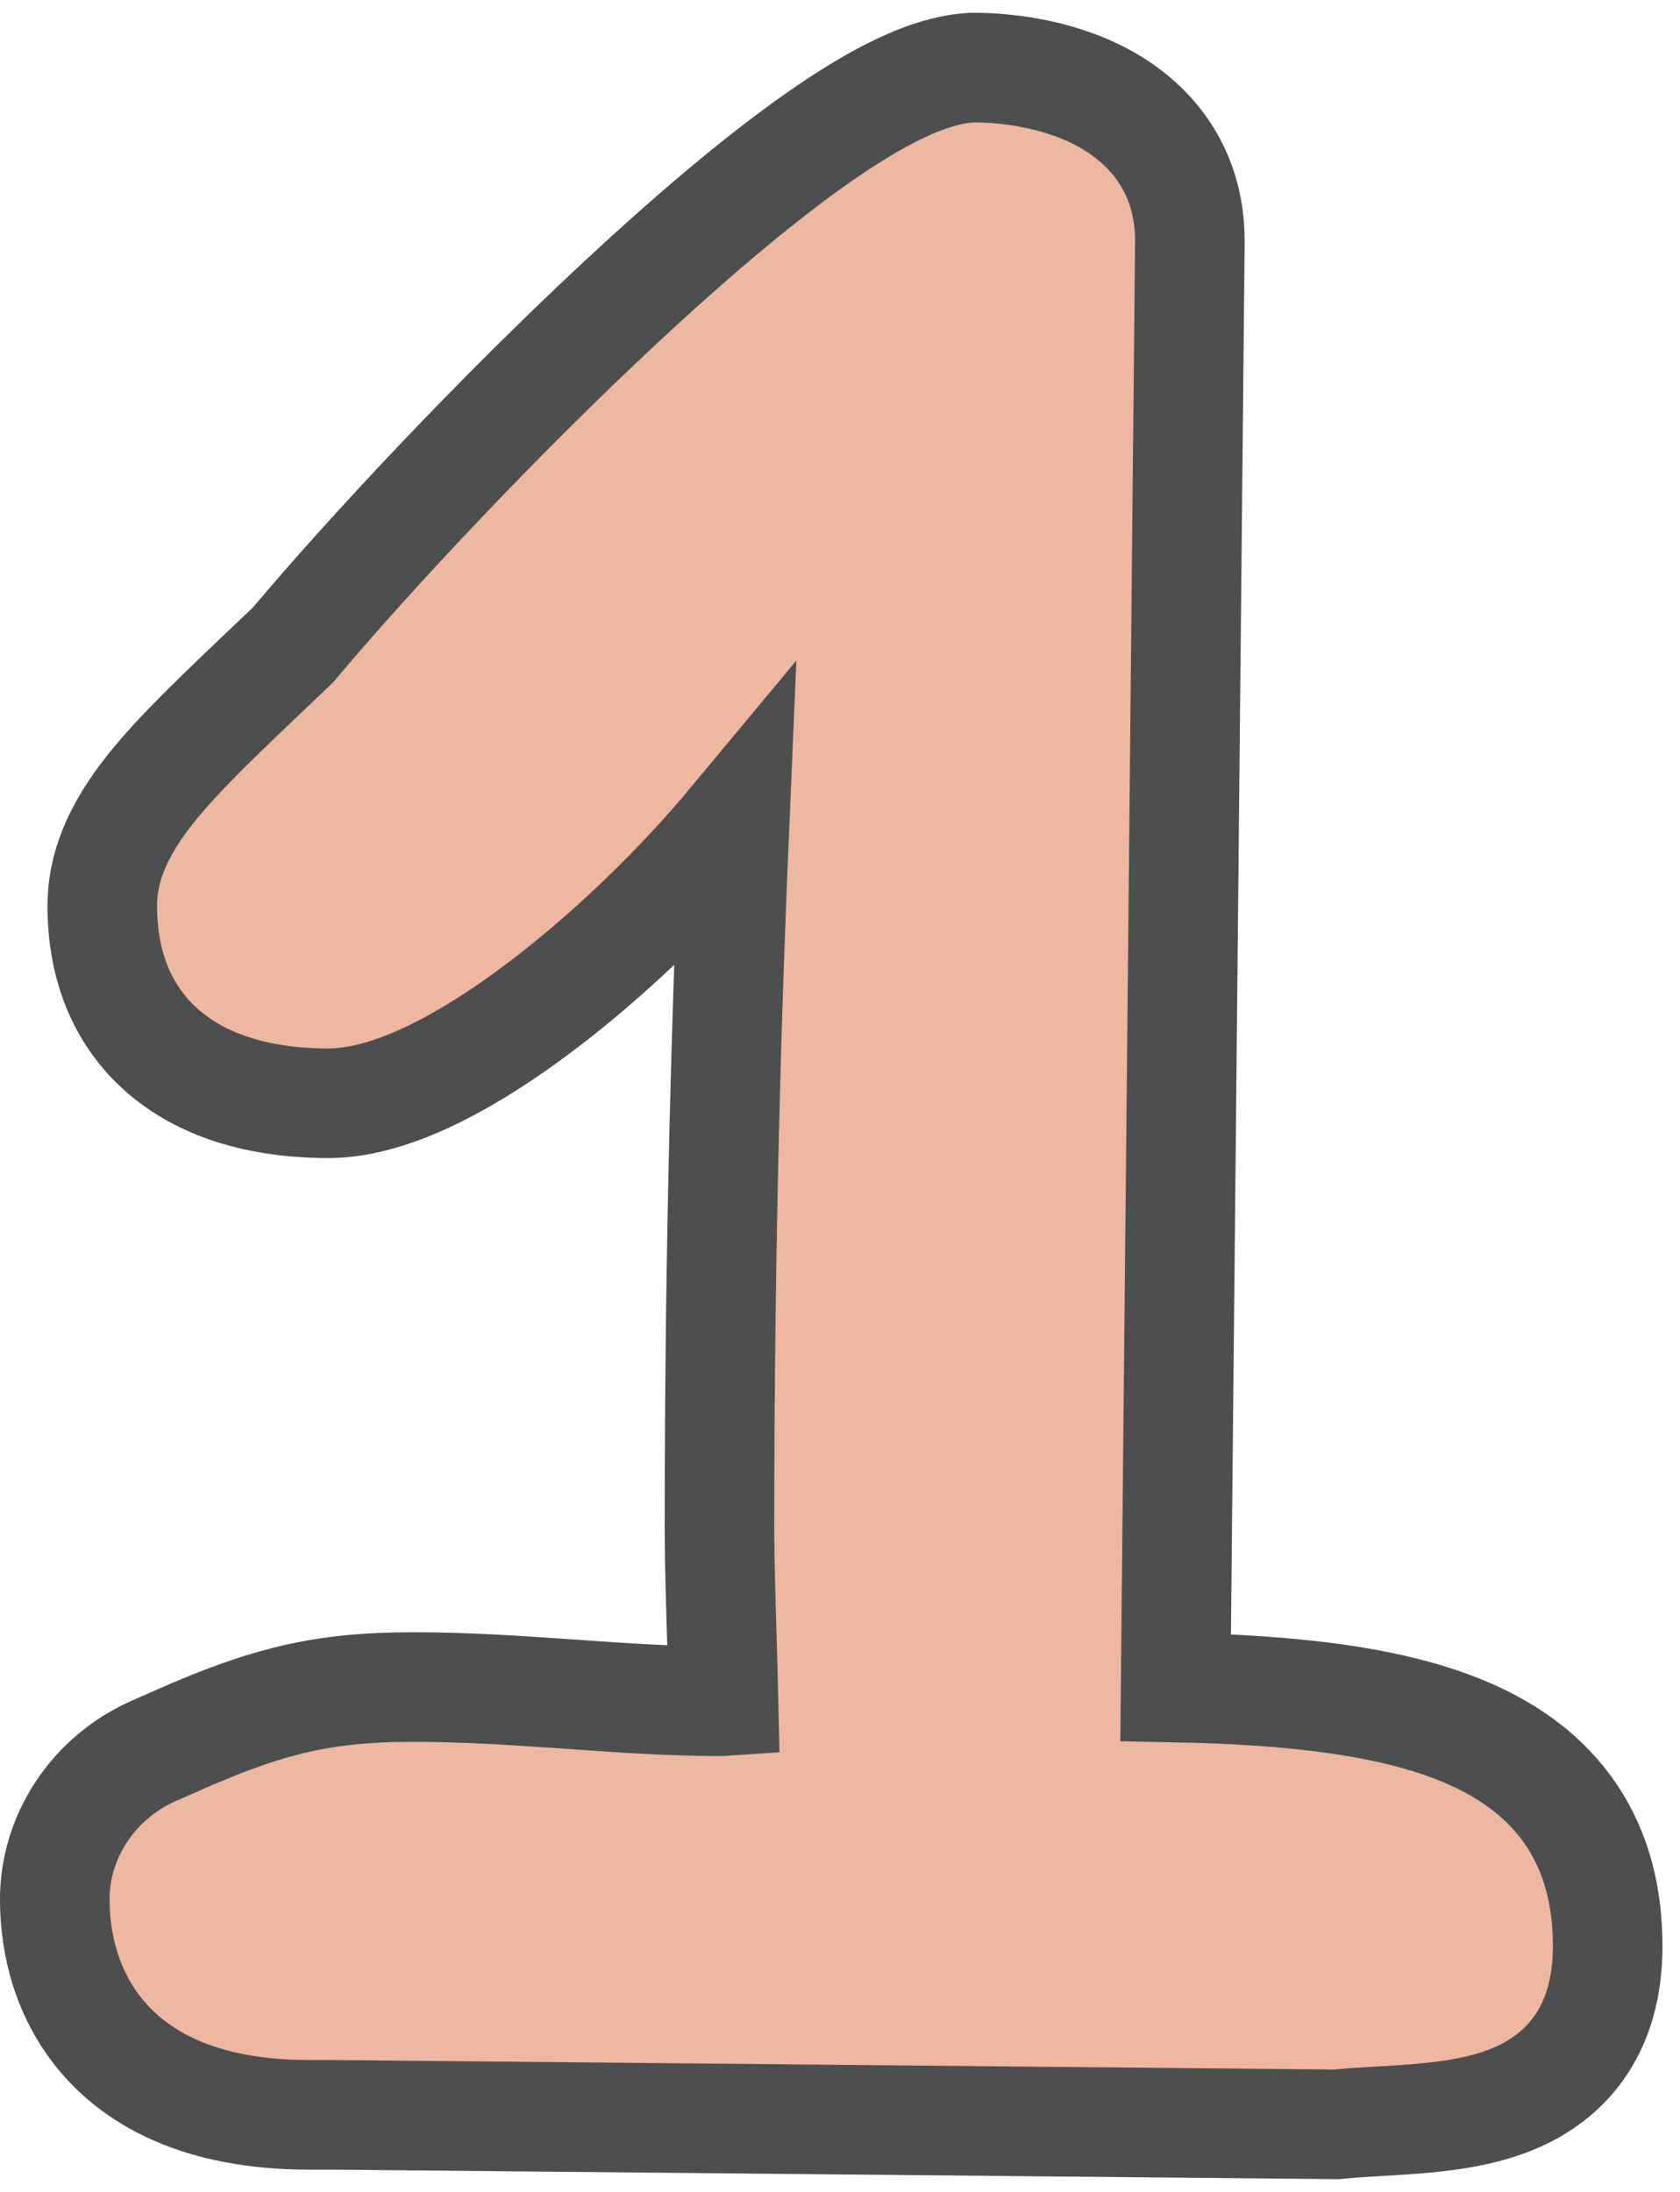 <svg xmlns="http://www.w3.org/2000/svg" width="46" height="60" viewBox="0 0 46 60" fill="none">
  <path d="M26.66 1.85C27.504 1.85 28.871 1.996 30.087 2.615C31.384 3.275 32.58 4.536 32.58 6.6V6.615L32.19 46.193C35.476 46.257 38.2 46.578 40.191 47.441C41.361 47.948 42.352 48.671 43.037 49.7C43.724 50.73 44.02 51.94 44.02 53.27C44.02 54.381 43.76 55.359 43.168 56.145C42.579 56.927 41.782 57.358 41.016 57.606C40.266 57.849 39.46 57.944 38.745 58.002C37.916 58.068 37.398 58.075 36.683 58.143L36.605 58.151L36.525 58.15L9.096 57.89H8.46C5.509 57.89 3.635 56.91 2.57 55.458C1.568 54.091 1.5 52.588 1.5 51.97C1.5 50.351 2.487 48.639 4.334 47.873L5.28 47.458C6.189 47.072 6.997 46.776 7.814 46.568C8.925 46.285 9.998 46.18 11.32 46.18C12.811 46.18 14.26 46.282 15.649 46.378C17.055 46.477 18.4 46.57 19.77 46.57C19.782 46.57 19.796 46.567 19.811 46.566C19.799 46.026 19.783 45.456 19.766 44.881C19.733 43.801 19.7 42.703 19.7 41.831C19.7 33.825 19.905 27.382 20.116 22.459C19.357 23.372 18.51 24.282 17.626 25.133C16.24 26.468 14.73 27.7 13.291 28.608C11.916 29.476 10.373 30.2 8.98 30.2C7.744 30.2 6.234 29.989 4.99 29.175C3.643 28.293 2.8 26.829 2.8 24.8C2.8 23.391 3.566 22.224 4.449 21.203C5.328 20.186 6.592 19.021 8.02 17.657C10.083 15.202 13.601 11.429 17.059 8.215C18.803 6.594 20.561 5.089 22.128 3.962C22.911 3.4 23.673 2.912 24.382 2.55C25.065 2.202 25.816 1.908 26.549 1.854L26.605 1.85H26.66Z" fill="#EEB7A0" stroke="#4C4E50" stroke-width="3"/>
</svg>